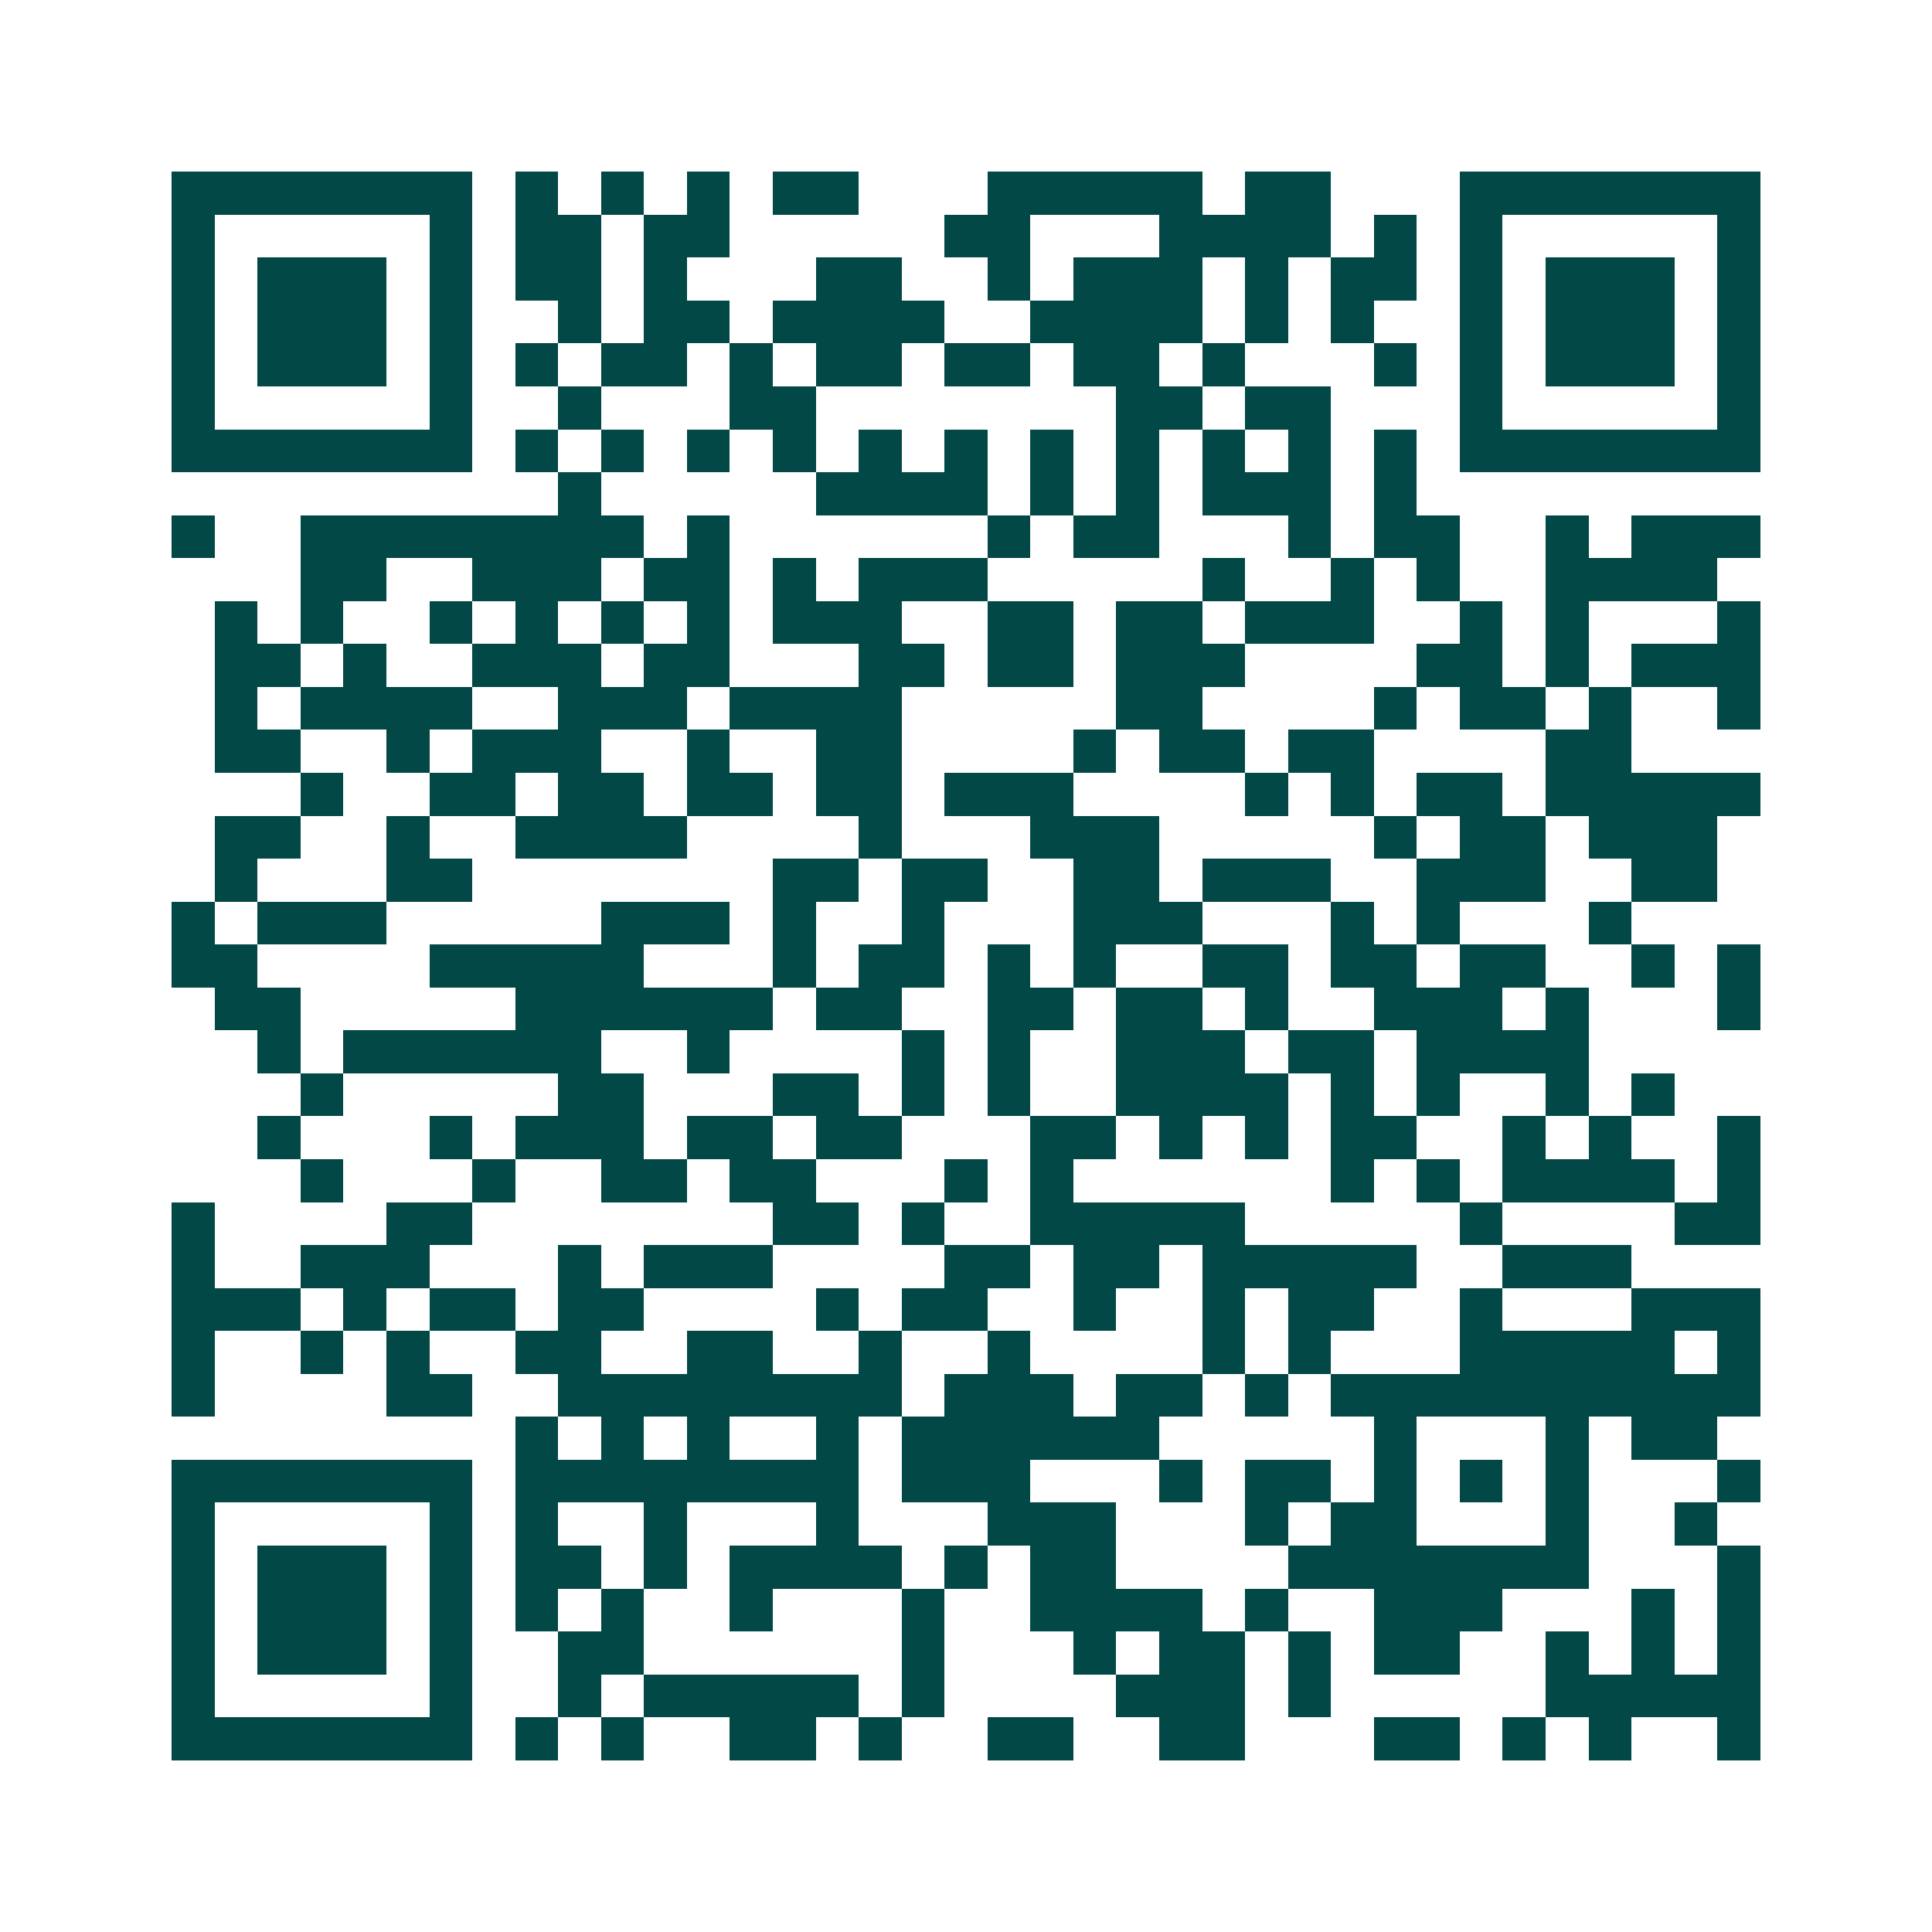 <svg xmlns="http://www.w3.org/2000/svg" width="200" height="200" viewBox="0 0 45 45" shape-rendering="crispEdges"><path fill="#ffffff" d="M0 0h45v45H0z"/><path stroke="#014847" d="M4 4.5h7m1 0h1m1 0h1m1 0h1m1 0h2m3 0h5m1 0h2m3 0h7M4 5.5h1m5 0h1m1 0h2m1 0h2m5 0h2m3 0h4m1 0h1m1 0h1m5 0h1M4 6.5h1m1 0h3m1 0h1m1 0h2m1 0h1m3 0h2m2 0h1m1 0h3m1 0h1m1 0h2m1 0h1m1 0h3m1 0h1M4 7.5h1m1 0h3m1 0h1m2 0h1m1 0h2m1 0h4m2 0h4m1 0h1m1 0h1m2 0h1m1 0h3m1 0h1M4 8.5h1m1 0h3m1 0h1m1 0h1m1 0h2m1 0h1m1 0h2m1 0h2m1 0h2m1 0h1m3 0h1m1 0h1m1 0h3m1 0h1M4 9.5h1m5 0h1m2 0h1m3 0h2m7 0h2m1 0h2m3 0h1m5 0h1M4 10.5h7m1 0h1m1 0h1m1 0h1m1 0h1m1 0h1m1 0h1m1 0h1m1 0h1m1 0h1m1 0h1m1 0h1m1 0h7M13 11.5h1m5 0h4m1 0h1m1 0h1m1 0h3m1 0h1M4 12.5h1m2 0h8m1 0h1m6 0h1m1 0h2m3 0h1m1 0h2m2 0h1m1 0h3M7 13.5h2m2 0h3m1 0h2m1 0h1m1 0h3m5 0h1m2 0h1m1 0h1m2 0h4M5 14.5h1m1 0h1m2 0h1m1 0h1m1 0h1m1 0h1m1 0h3m2 0h2m1 0h2m1 0h3m2 0h1m1 0h1m3 0h1M5 15.5h2m1 0h1m2 0h3m1 0h2m3 0h2m1 0h2m1 0h3m4 0h2m1 0h1m1 0h3M5 16.5h1m1 0h4m2 0h3m1 0h4m5 0h2m4 0h1m1 0h2m1 0h1m2 0h1M5 17.5h2m2 0h1m1 0h3m2 0h1m2 0h2m4 0h1m1 0h2m1 0h2m4 0h2M7 18.5h1m2 0h2m1 0h2m1 0h2m1 0h2m1 0h3m4 0h1m1 0h1m1 0h2m1 0h5M5 19.5h2m2 0h1m2 0h4m4 0h1m3 0h3m5 0h1m1 0h2m1 0h3M5 20.5h1m3 0h2m7 0h2m1 0h2m2 0h2m1 0h3m2 0h3m2 0h2M4 21.5h1m1 0h3m5 0h3m1 0h1m2 0h1m3 0h3m3 0h1m1 0h1m3 0h1M4 22.5h2m4 0h5m3 0h1m1 0h2m1 0h1m1 0h1m2 0h2m1 0h2m1 0h2m2 0h1m1 0h1M5 23.5h2m5 0h6m1 0h2m2 0h2m1 0h2m1 0h1m2 0h3m1 0h1m3 0h1M6 24.5h1m1 0h6m2 0h1m4 0h1m1 0h1m2 0h3m1 0h2m1 0h4M7 25.5h1m5 0h2m3 0h2m1 0h1m1 0h1m2 0h4m1 0h1m1 0h1m2 0h1m1 0h1M6 26.5h1m3 0h1m1 0h3m1 0h2m1 0h2m3 0h2m1 0h1m1 0h1m1 0h2m2 0h1m1 0h1m2 0h1M7 27.5h1m3 0h1m2 0h2m1 0h2m3 0h1m1 0h1m6 0h1m1 0h1m1 0h4m1 0h1M4 28.5h1m4 0h2m7 0h2m1 0h1m2 0h5m5 0h1m4 0h2M4 29.5h1m2 0h3m3 0h1m1 0h3m4 0h2m1 0h2m1 0h5m2 0h3M4 30.5h3m1 0h1m1 0h2m1 0h2m4 0h1m1 0h2m2 0h1m2 0h1m1 0h2m2 0h1m3 0h3M4 31.5h1m2 0h1m1 0h1m2 0h2m2 0h2m2 0h1m2 0h1m4 0h1m1 0h1m3 0h5m1 0h1M4 32.5h1m4 0h2m2 0h8m1 0h3m1 0h2m1 0h1m1 0h10M12 33.5h1m1 0h1m1 0h1m2 0h1m1 0h6m5 0h1m3 0h1m1 0h2M4 34.5h7m1 0h8m1 0h3m3 0h1m1 0h2m1 0h1m1 0h1m1 0h1m3 0h1M4 35.5h1m5 0h1m1 0h1m2 0h1m3 0h1m3 0h3m3 0h1m1 0h2m3 0h1m2 0h1M4 36.5h1m1 0h3m1 0h1m1 0h2m1 0h1m1 0h4m1 0h1m1 0h2m4 0h7m3 0h1M4 37.5h1m1 0h3m1 0h1m1 0h1m1 0h1m2 0h1m3 0h1m2 0h4m1 0h1m2 0h3m3 0h1m1 0h1M4 38.5h1m1 0h3m1 0h1m2 0h2m6 0h1m3 0h1m1 0h2m1 0h1m1 0h2m2 0h1m1 0h1m1 0h1M4 39.5h1m5 0h1m2 0h1m1 0h5m1 0h1m4 0h3m1 0h1m5 0h5M4 40.5h7m1 0h1m1 0h1m2 0h2m1 0h1m2 0h2m2 0h2m3 0h2m1 0h1m1 0h1m2 0h1"/></svg>

